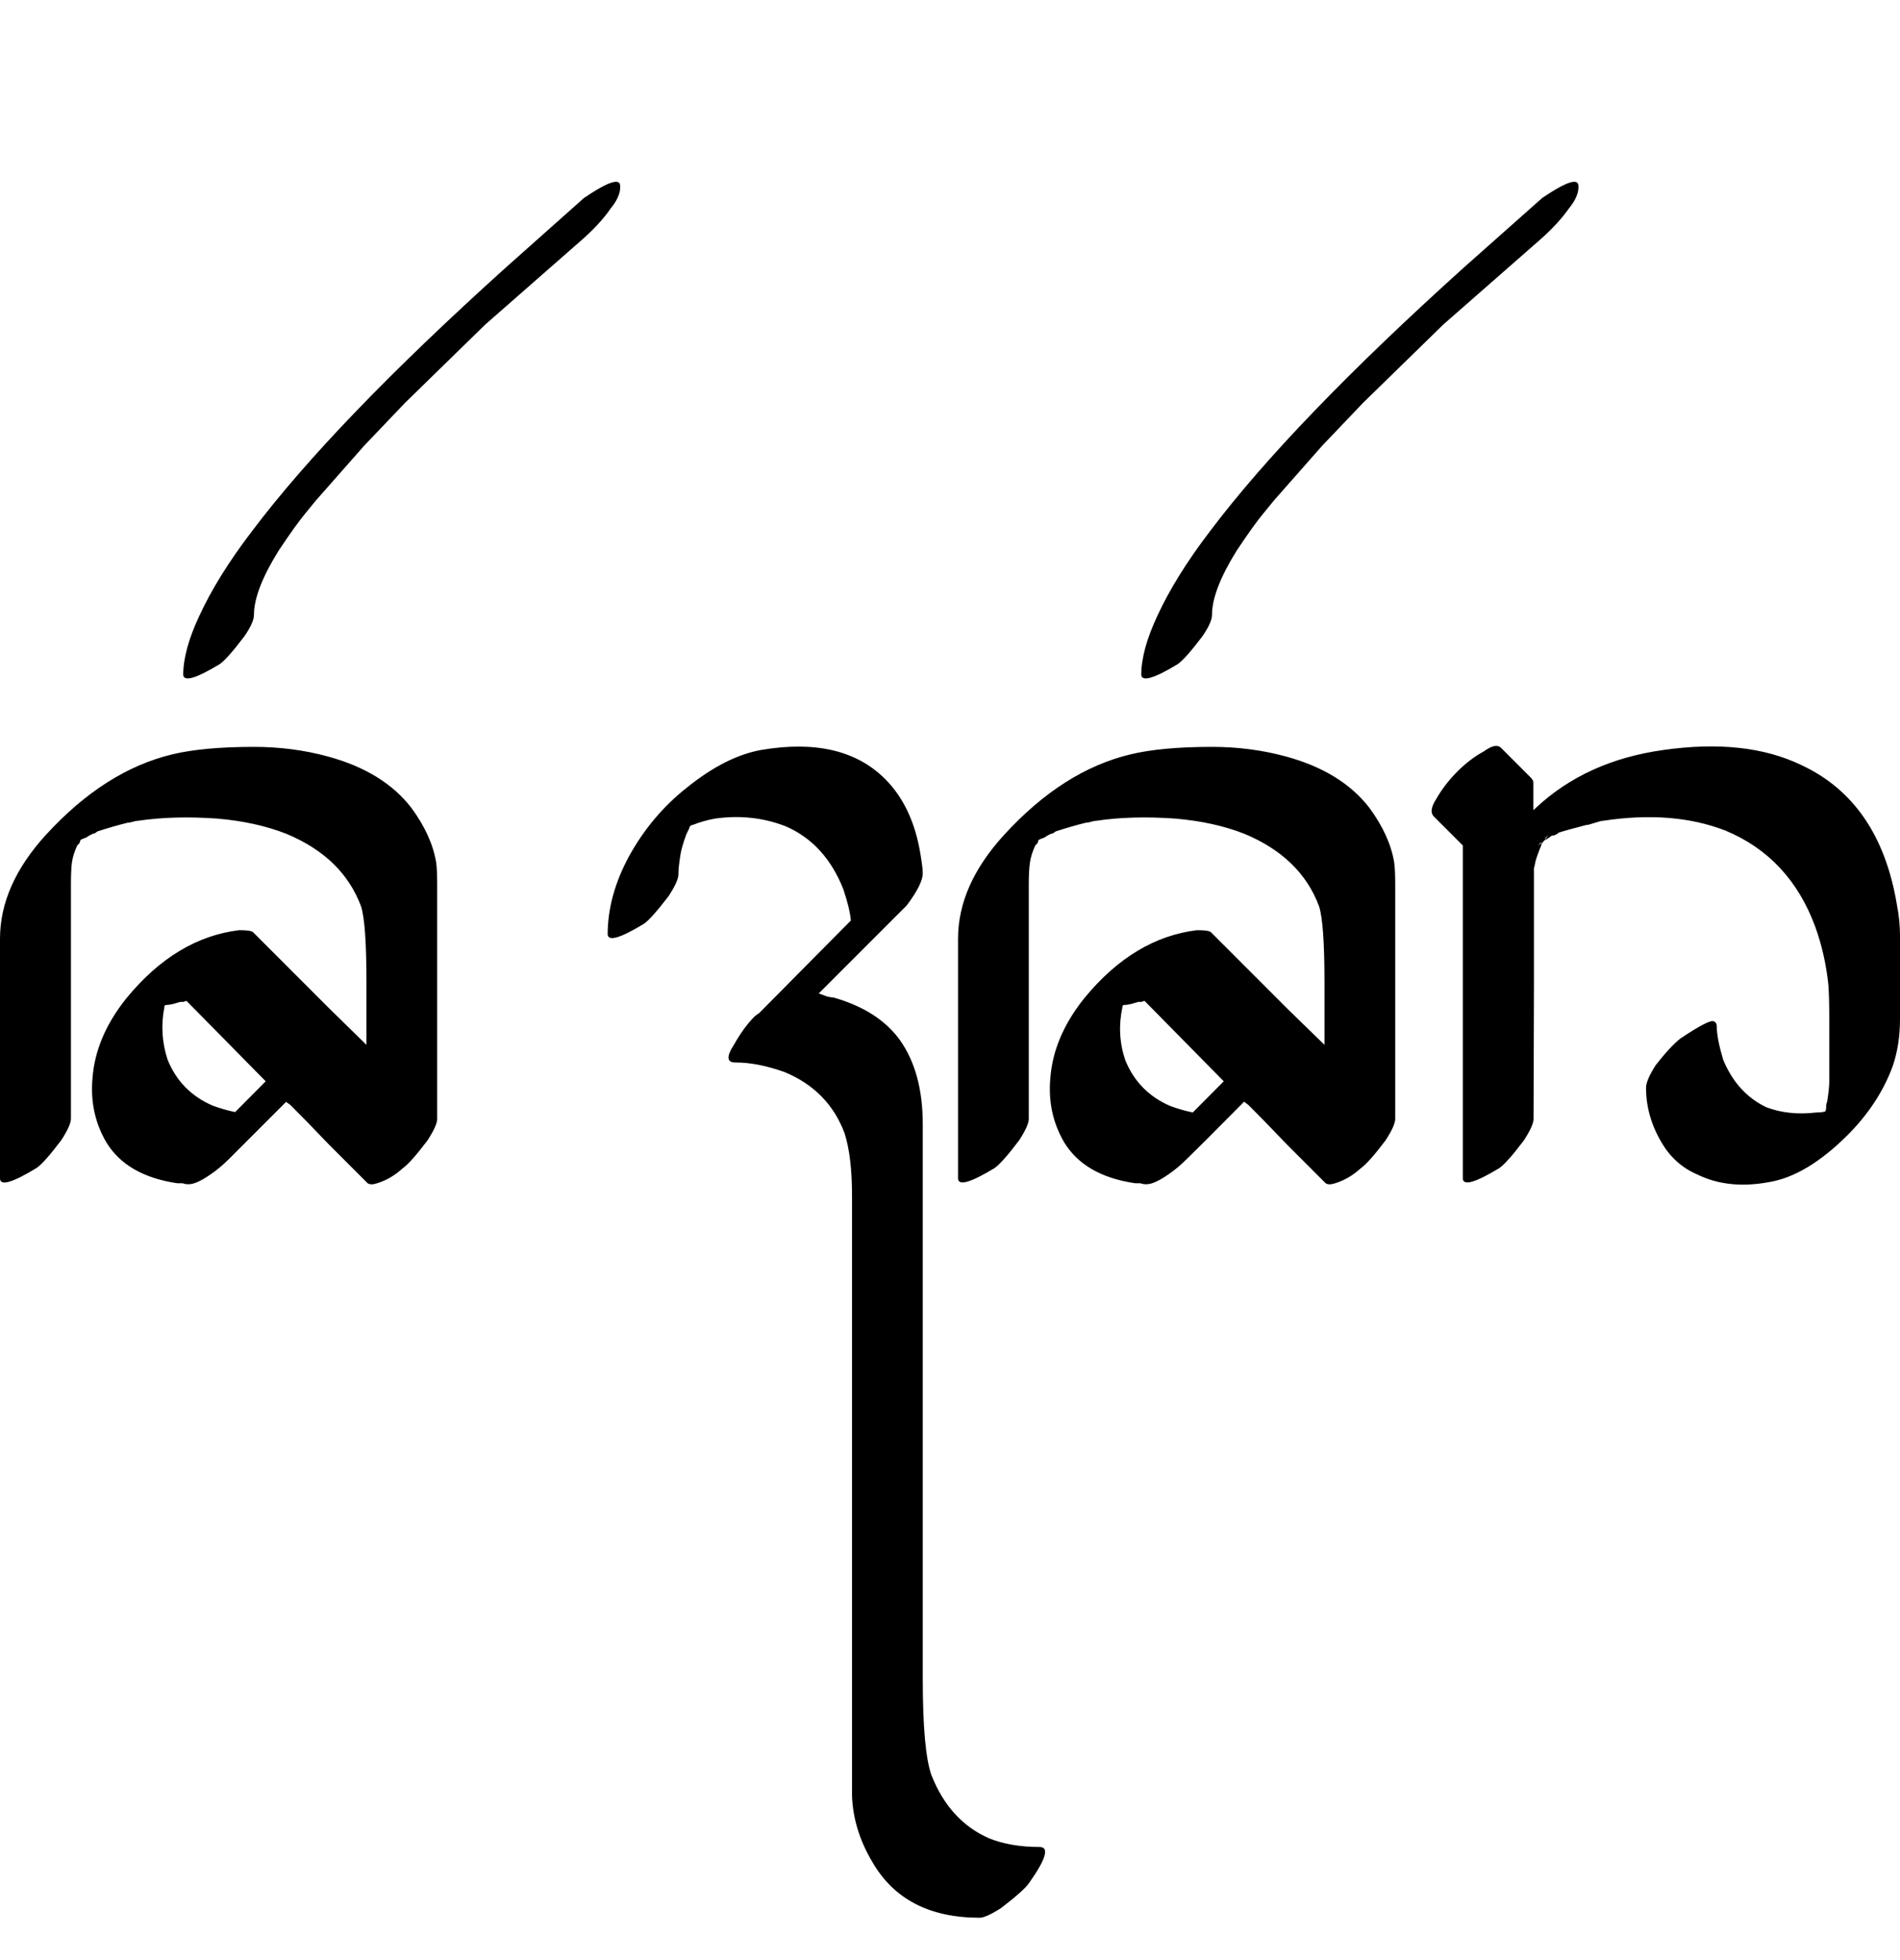 <?xml version="1.0" encoding="UTF-8" standalone="no"?>
<!-- Created with Inkscape (http://www.inkscape.org/) -->

<svg
   width="48.48pt"
   height="50pt"
   viewBox="0 0 9.696 10"
   version="1.1"
   id="svg1"
   xmlns="http://www.w3.org/2000/svg"
   xmlns:svg="http://www.w3.org/2000/svg">
  <defs
     id="defs1" />
  <path
     style="font-size:5.6px;font-family:'Tagati Book G';-inkscape-font-specification:'Tagati Book G, Normal';stroke-width:0.16"
     d="M 0.18,5.861 Z M 1.422,2.809 q -0.126,0.202 -0.126,0.328 0,0.038 -0.049,0.109 -0.087,0.115 -0.126,0.142 -0.18,0.109 -0.186,0.055 0,-0.126 0.082,-0.301 Q 1.11,2.94 1.285,2.711 1.701,2.158 2.581,1.365 L 2.98,1.01 q 0.153,-0.104 0.18,-0.077 0.005,0.005 0.005,0.022 0,0.049 -0.049,0.109 Q 3.063,1.141 2.97,1.223 L 2.477,1.655 2.067,2.055 1.859,2.273 1.613,2.552 1.559,2.618 Q 1.509,2.678 1.422,2.809 Z M 1.198,5.675 1.356,5.516 0.952,5.106 q -0.005,0 -0.016,0.005 -0.011,0 -0.016,0 -0.016,0.005 -0.038,0.011 -0.022,0.005 -0.038,0.005 l -0.005,0.005 v 0.005 q -0.027,0.137 0.016,0.268 0.066,0.164 0.23,0.235 0.06,0.022 0.115,0.033 z M 0.788,5.144 q -0.607,0.716 0,0 z M 0.41,4.286 q 0,0.005 -0.005,0.016 -0.005,0.005 -0.011,0.011 -0.022,0.049 -0.027,0.087 -0.005,0.038 -0.005,0.109 v 0.416 q 0,0 0,0.782 0,0.033 -0.049,0.109 -0.087,0.115 -0.126,0.142 Q 0.005,6.069 0,6.014 q 0,0 0,-0.328 0,0 0,-0.897 Q 0,4.515 0.235,4.258 0.536,3.93 0.88,3.848 1.039,3.81 1.296,3.81 q 0.197,0 0.377,0.049 0.284,0.077 0.427,0.263 0.104,0.142 0.126,0.279 0.005,0.038 0.005,0.109 0,0 0,0.416 0,0 0,0.782 0,0.033 -0.049,0.109 -0.087,0.115 -0.126,0.142 -0.06,0.055 -0.131,0.077 -0.033,0.011 -0.049,0 Q 1.81,5.97 1.679,5.839 1.548,5.702 1.482,5.637 l -0.022,-0.016 -0.191,0.191 -0.098,0.098 q -0.049,0.049 -0.098,0.082 -0.071,0.049 -0.109,0.049 0,0 -0.011,0 -0.005,0 -0.022,-0.005 -0.016,0 -0.027,0 -0.257,-0.038 -0.361,-0.208 -0.087,-0.148 -0.071,-0.328 0.016,-0.213 0.175,-0.41 0.252,-0.306 0.574,-0.345 0.06,0 0.071,0.011 l 0.071,0.071 q 0,0 0.323,0.323 L 1.87,5.33 V 5.008 q 0,-0.295 -0.027,-0.383 -0.093,-0.252 -0.383,-0.372 -0.153,-0.06 -0.35,-0.077 Q 0.886,4.16 0.705,4.187 q -0.011,0 -0.027,0.005 -0.016,0.005 -0.027,0.005 -0.066,0.016 -0.153,0.044 l -0.016,0.011 q -0.005,0 -0.005,0 l -0.011,0.005 q -0.011,0.005 -0.027,0.016 -0.016,0.005 -0.027,0.011 z m 3.052,0.175 q 0,0.033 -0.049,0.109 Q 3.325,4.685 3.287,4.712 3.106,4.822 3.101,4.767 q 0,-0.197 0.109,-0.399 Q 3.325,4.16 3.505,4.018 3.702,3.859 3.883,3.826 4.298,3.755 4.517,3.974 4.659,4.116 4.698,4.362 q 0.011,0.066 0.011,0.093 0,0.055 -0.082,0.164 0,0 -0.049,0.049 0,0 -0.038,0.038 L 4.178,5.068 q 0.016,0.005 0.044,0.016 0.027,0.005 0.033,0.005 0.23,0.066 0.339,0.219 0.115,0.164 0.115,0.427 v 0.312 q 0,0 0,1.061 0,0 0,0.509 0,0 0,0.946 0,0.366 0.044,0.492 0.093,0.235 0.295,0.323 0.109,0.044 0.257,0.044 0.077,0 -0.055,0.186 -0.027,0.038 -0.142,0.126 -0.077,0.049 -0.109,0.049 -0.383,0 -0.547,-0.284 -0.098,-0.164 -0.104,-0.339 0,0 0,-0.175 0,0 0,-0.984 0,0 0,-0.465 0,0 0,-1.055 0,0 0,-0.383 0,-0.197 -0.038,-0.317 -0.082,-0.219 -0.306,-0.312 -0.137,-0.049 -0.252,-0.049 -0.066,0 -0.005,-0.093 0.049,-0.087 0.104,-0.142 0.005,-0.005 0.022,-0.016 0.016,-0.016 0.022,-0.022 L 4.342,4.696 Q 4.337,4.636 4.304,4.537 4.211,4.302 4.009,4.215 3.839,4.149 3.648,4.176 3.588,4.187 3.533,4.209 h -0.005 l -0.005,0.005 -0.005,0.005 v 0.005 l -0.016,0.033 Q 3.478,4.324 3.473,4.357 3.462,4.423 3.462,4.461 Z m 1.608,1.4 z M 6.311,2.809 q -0.126,0.202 -0.126,0.328 0,0.038 -0.049,0.109 -0.087,0.115 -0.126,0.142 -0.18,0.109 -0.186,0.055 0,-0.126 0.082,-0.301 Q 5.999,2.94 6.174,2.711 6.59,2.158 7.47,1.365 L 7.87,1.01 q 0.153,-0.104 0.18,-0.077 0.005,0.005 0.005,0.022 0,0.049 -0.049,0.109 Q 7.952,1.141 7.859,1.223 L 7.366,1.655 6.956,2.055 6.748,2.273 6.502,2.552 6.448,2.618 Q 6.398,2.678 6.311,2.809 Z M 6.087,5.675 6.245,5.516 5.841,5.106 q -0.005,0 -0.016,0.005 -0.011,0 -0.016,0 -0.016,0.005 -0.038,0.011 -0.022,0.005 -0.038,0.005 l -0.005,0.005 v 0.005 Q 5.698,5.276 5.742,5.407 q 0.066,0.164 0.23,0.235 0.06,0.022 0.115,0.033 z M 5.677,5.144 q -0.607,0.716 0,0 z M 5.299,4.286 q 0,0.005 -0.005,0.016 -0.005,0.005 -0.011,0.011 -0.022,0.049 -0.027,0.087 Q 5.25,4.439 5.25,4.51 v 0.416 q 0,0 0,0.782 0,0.033 -0.049,0.109 -0.087,0.115 -0.126,0.142 -0.18,0.109 -0.186,0.055 0,0 0,-0.328 0,0 0,-0.897 0,-0.273 0.235,-0.53 Q 5.425,3.93 5.77,3.848 5.928,3.81 6.185,3.81 q 0.197,0 0.377,0.049 0.284,0.077 0.427,0.263 0.104,0.142 0.126,0.279 0.005,0.038 0.005,0.109 0,0 0,0.416 0,0 0,0.782 0,0.033 -0.049,0.109 -0.087,0.115 -0.126,0.142 -0.06,0.055 -0.131,0.077 -0.033,0.011 -0.049,0 Q 6.699,5.97 6.568,5.839 6.437,5.702 6.371,5.637 L 6.349,5.62 6.158,5.812 6.059,5.91 q -0.049,0.049 -0.098,0.082 -0.071,0.049 -0.109,0.049 0,0 -0.011,0 -0.005,0 -0.022,-0.005 -0.016,0 -0.027,0 -0.257,-0.038 -0.361,-0.208 -0.087,-0.148 -0.071,-0.328 0.016,-0.213 0.175,-0.41 0.252,-0.306 0.574,-0.345 0.06,0 0.071,0.011 l 0.071,0.071 q 0,0 0.323,0.323 L 6.759,5.33 V 5.008 q 0,-0.295 -0.027,-0.383 -0.093,-0.252 -0.383,-0.372 -0.153,-0.06 -0.35,-0.077 Q 5.775,4.16 5.595,4.187 q -0.011,0 -0.027,0.005 -0.016,0.005 -0.027,0.005 -0.066,0.016 -0.153,0.044 l -0.016,0.011 q -0.005,0 -0.005,0 l -0.011,0.005 q -0.011,0.005 -0.027,0.016 -0.016,0.005 -0.027,0.011 z m 2.527,1.422 q 0,0.033 -0.049,0.109 -0.087,0.115 -0.126,0.142 -0.18,0.109 -0.186,0.055 0,0 0,-0.104 0,0 0,-0.946 V 4.772 4.767 4.313 L 7.317,4.165 q -0.027,-0.027 0.011,-0.087 0.044,-0.077 0.109,-0.142 0.066,-0.066 0.137,-0.104 0.06,-0.044 0.087,-0.016 l 0.093,0.093 0.055,0.055 q 0.016,0.016 0.016,0.027 V 4.1 4.133 L 7.837,4.122 Q 8.094,3.881 8.488,3.826 8.909,3.766 9.193,3.903 9.592,4.089 9.68,4.614 9.696,4.696 9.696,4.773 v 0.427 q 0,0.131 -0.038,0.241 -0.071,0.191 -0.23,0.35 Q 9.22,5.998 9.029,6.03 8.821,6.069 8.663,5.992 8.548,5.943 8.482,5.833 8.4,5.697 8.4,5.549 q 0,-0.038 0.049,-0.115 Q 8.526,5.336 8.575,5.298 8.723,5.199 8.745,5.21 q 0.016,0.005 0.016,0.027 0,0.06 0.033,0.17 0.071,0.17 0.219,0.241 0.115,0.044 0.257,0.027 0.027,0 0.044,-0.005 0.005,-0.005 0.005,-0.022 0,-0.016 0.005,-0.027 0.011,-0.066 0.011,-0.104 V 5.199 q 0,-0.12 -0.005,-0.18 Q 9.313,4.865 9.264,4.729 9.133,4.373 8.805,4.237 8.537,4.133 8.181,4.187 q -0.011,0 -0.044,0.011 -0.033,0.011 -0.044,0.011 -0.104,0.027 -0.137,0.038 -0.005,0 -0.005,0.005 l -0.011,0.005 q -0.005,0.005 -0.016,0.005 -0.005,0 -0.011,0.005 -0.005,0.005 -0.016,0.011 -0.005,0.005 -0.011,0.005 l -0.005,0.005 -0.005,0.005 -0.011,0.016 q 0,0.005 0,0.005 l -0.005,0.011 q -0.022,0.055 -0.027,0.082 0,0.005 -0.005,0.022 0,0.016 0,0.027 v 0.58 z m 0.06,-1.427 0.016,-0.022 -0.016,0.016 z m -0.016,0.016 q -0.005,0 -0.011,0.005 -0.005,0.005 -0.011,0.011 l 0.016,-0.011 z"
     id="text1"
     aria-label="E Ejr" />
</svg>
